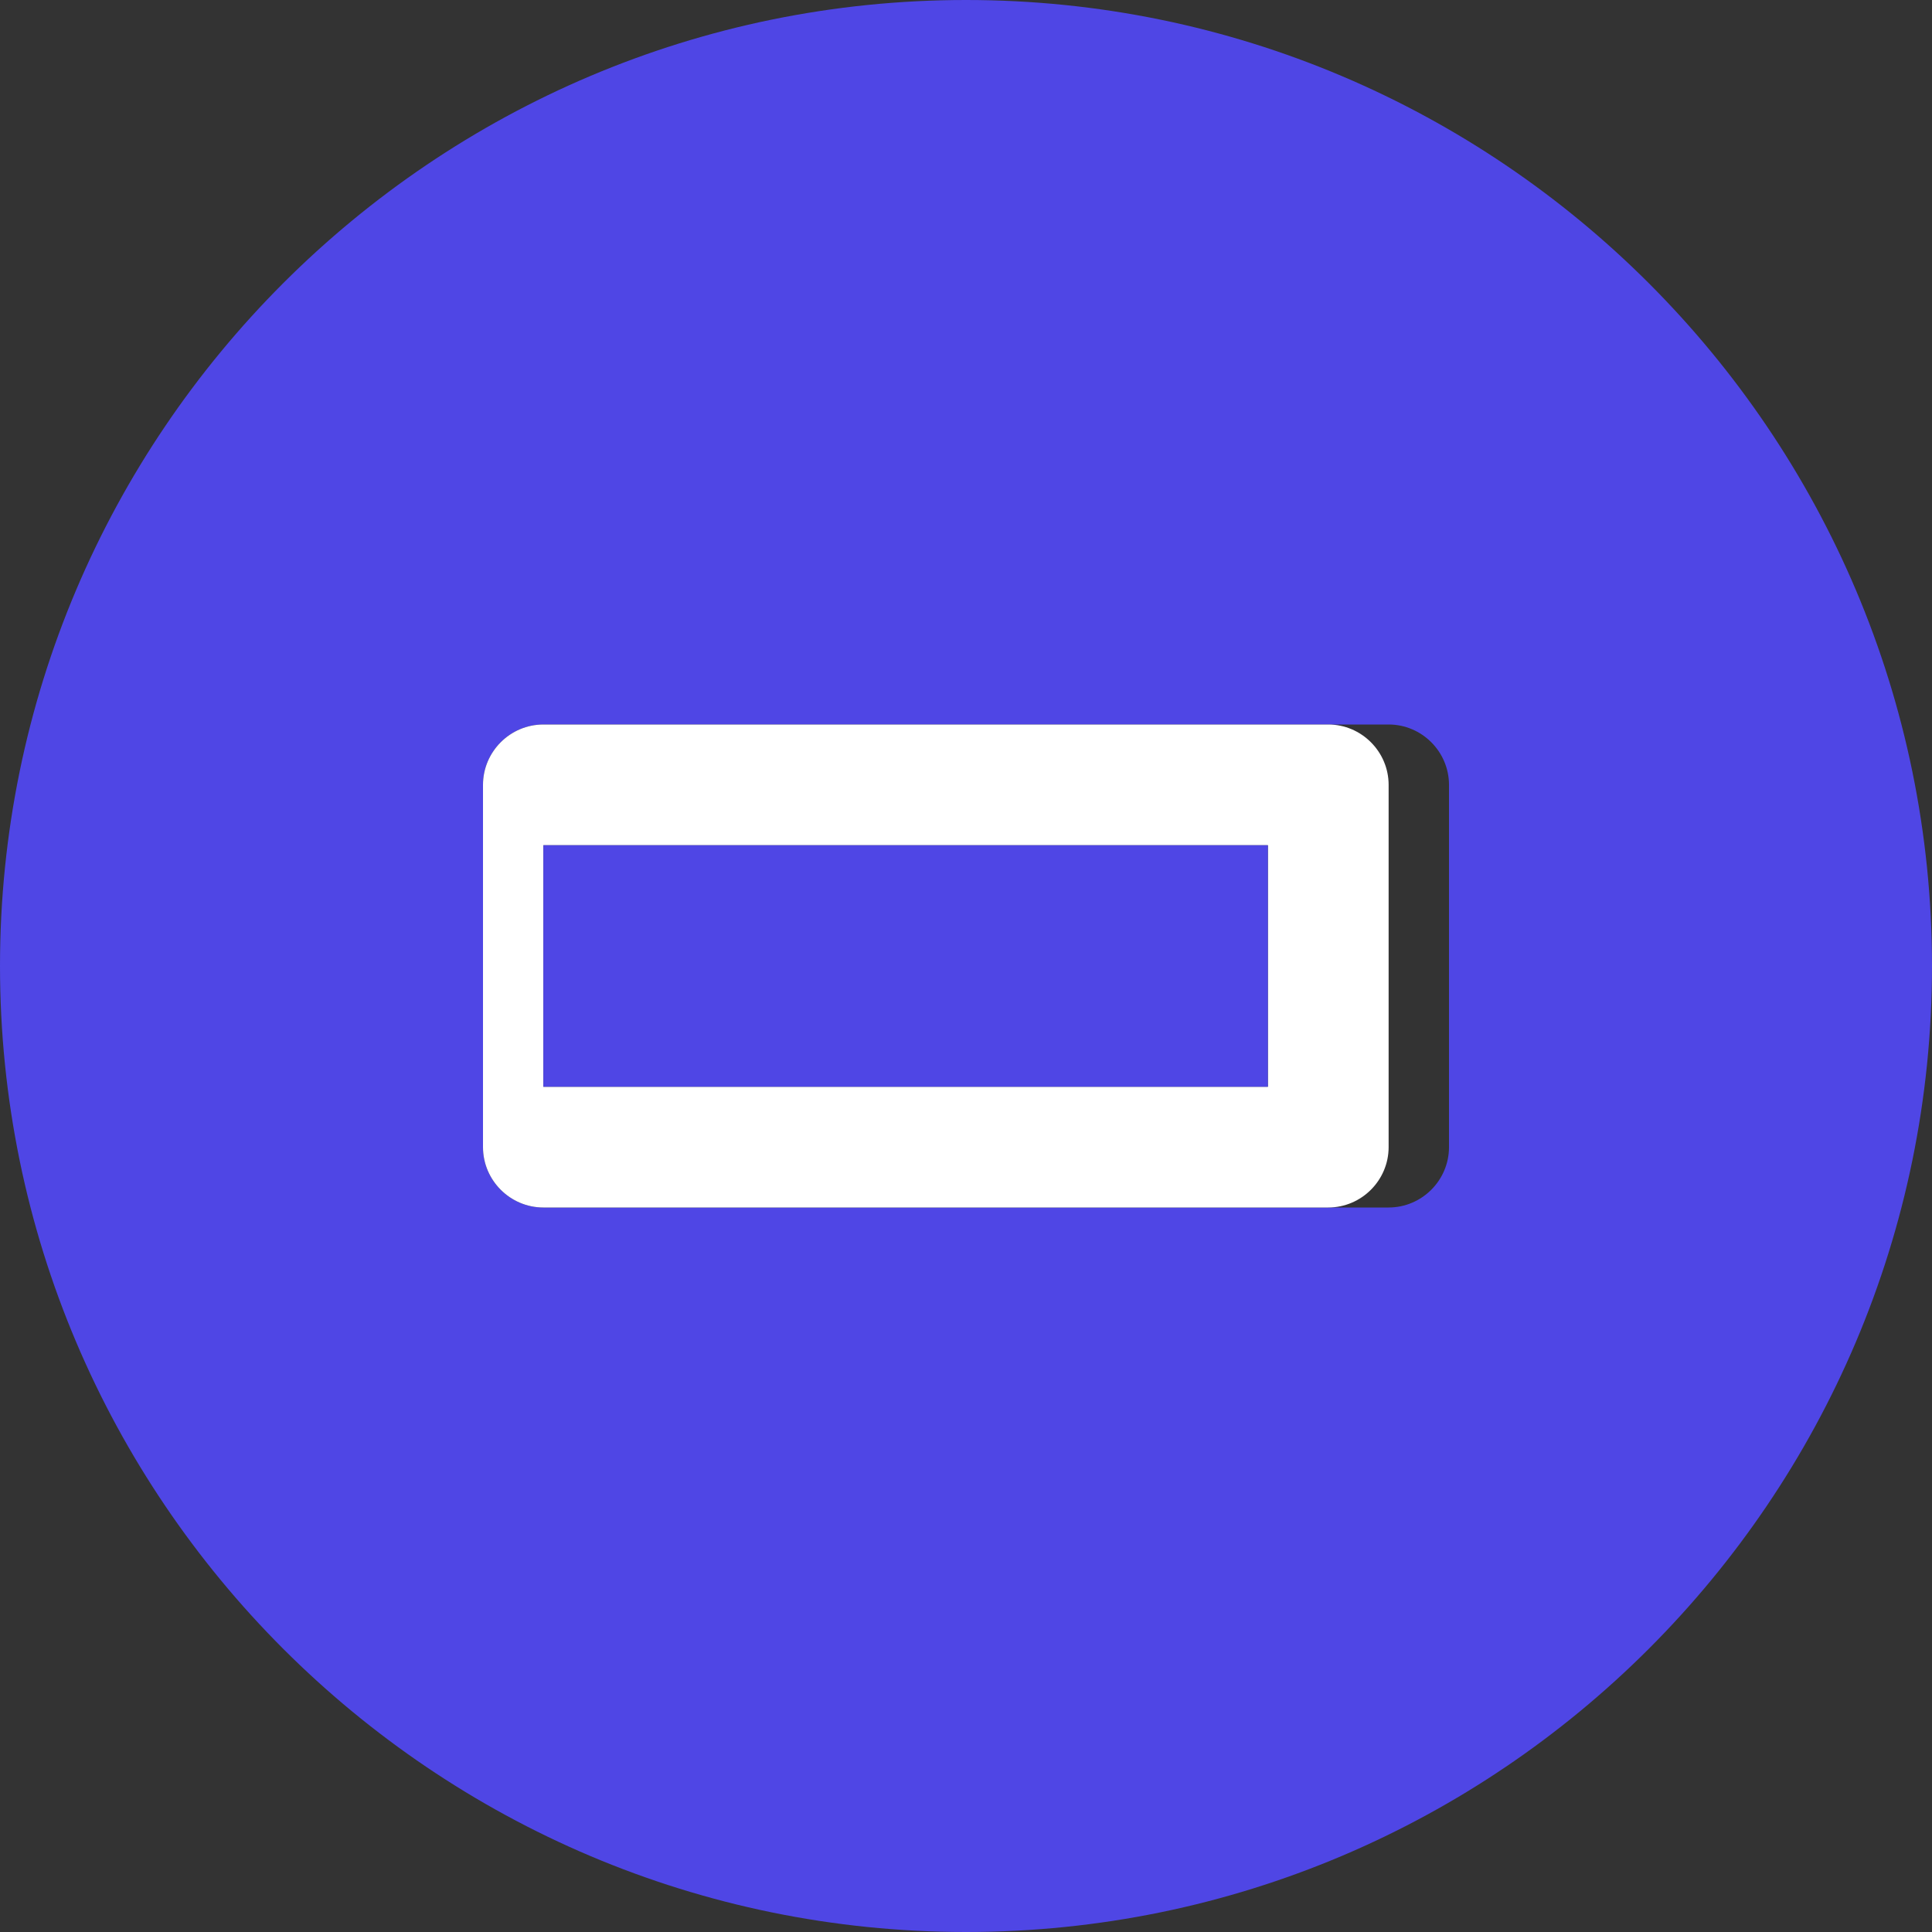 <svg xmlns="http://www.w3.org/2000/svg" fill="none" viewBox="0 0 128 128">
    <rect x="0" y="0" width="128" height="128" fill="#333333" stroke="none"/>
    <path fill="#4F46E5" d="M64 0C28.7 0 0 28.7 0 64s28.7 64 64 64 64-28.7 64-64S99.3 0 64 0zm32 76c0 2.2-1.8 4-4 4H36c-2.2 0-4-1.8-4-4V52c0-2.2 1.8-4 4-4h56c2.2 0 4 1.8 4 4v24z"/>
    <path fill="#fff" d="M92 52v24c0 2.2-1.8 4-4 4H36c-2.2 0-4-1.8-4-4V52c0-2.2 1.8-4 4-4h52c2.2 0 4 1.8 4 4zm-56 4v16h48V56H36z"/>
    <path fill="#4F46E5" d="M84 56v16H36V56h48z"/>
</svg>